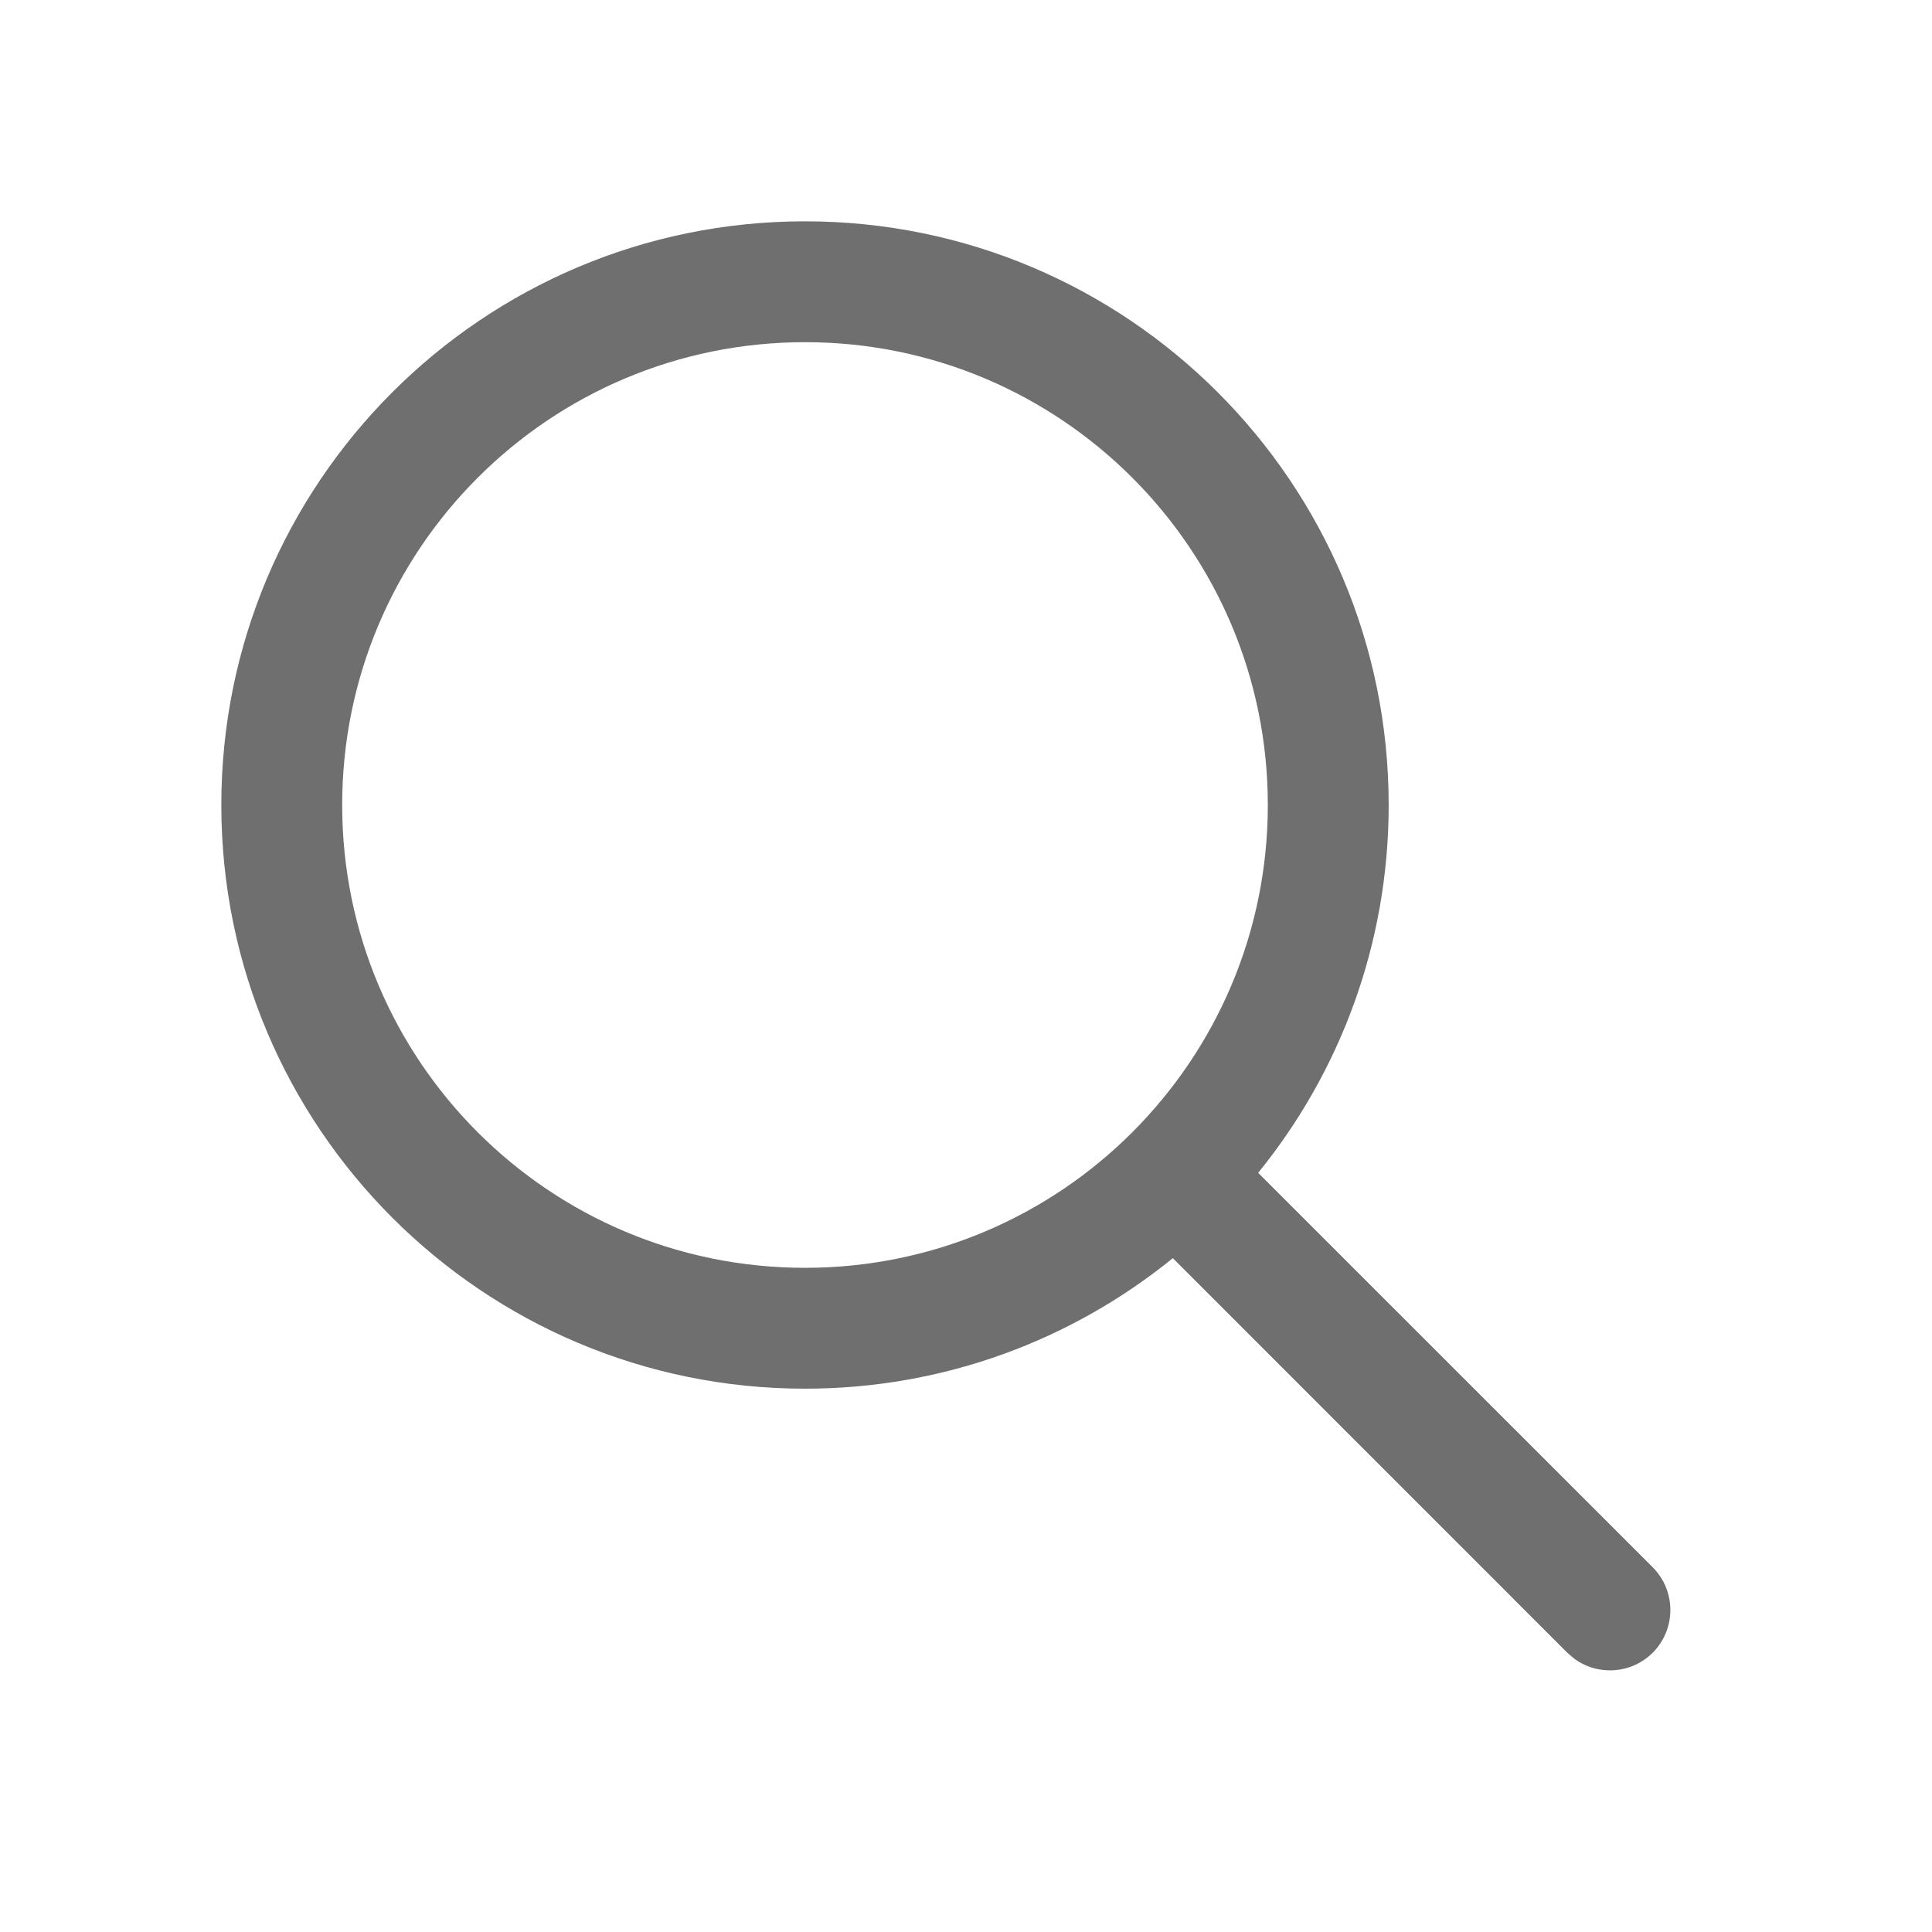 <svg width="18" height="18" viewBox="0 0 18 18" fill="none" xmlns="http://www.w3.org/2000/svg">
<path d="M7.5 2.062C10.503 2.062 12.938 4.497 12.938 7.5C12.938 8.799 12.482 9.991 11.722 10.927L15.398 14.602C15.617 14.822 15.617 15.178 15.398 15.398C15.198 15.597 14.886 15.616 14.665 15.452L14.602 15.398L10.927 11.722C9.991 12.482 8.799 12.938 7.5 12.938C4.497 12.938 2.062 10.503 2.062 7.5C2.062 4.497 4.497 2.062 7.5 2.062ZM7.5 3.188C5.118 3.188 3.188 5.118 3.188 7.5C3.188 9.882 5.118 11.812 7.5 11.812C9.882 11.812 11.812 9.882 11.812 7.5C11.812 5.118 9.882 3.188 7.5 3.188Z" fill="#706F6F"/>
</svg>

